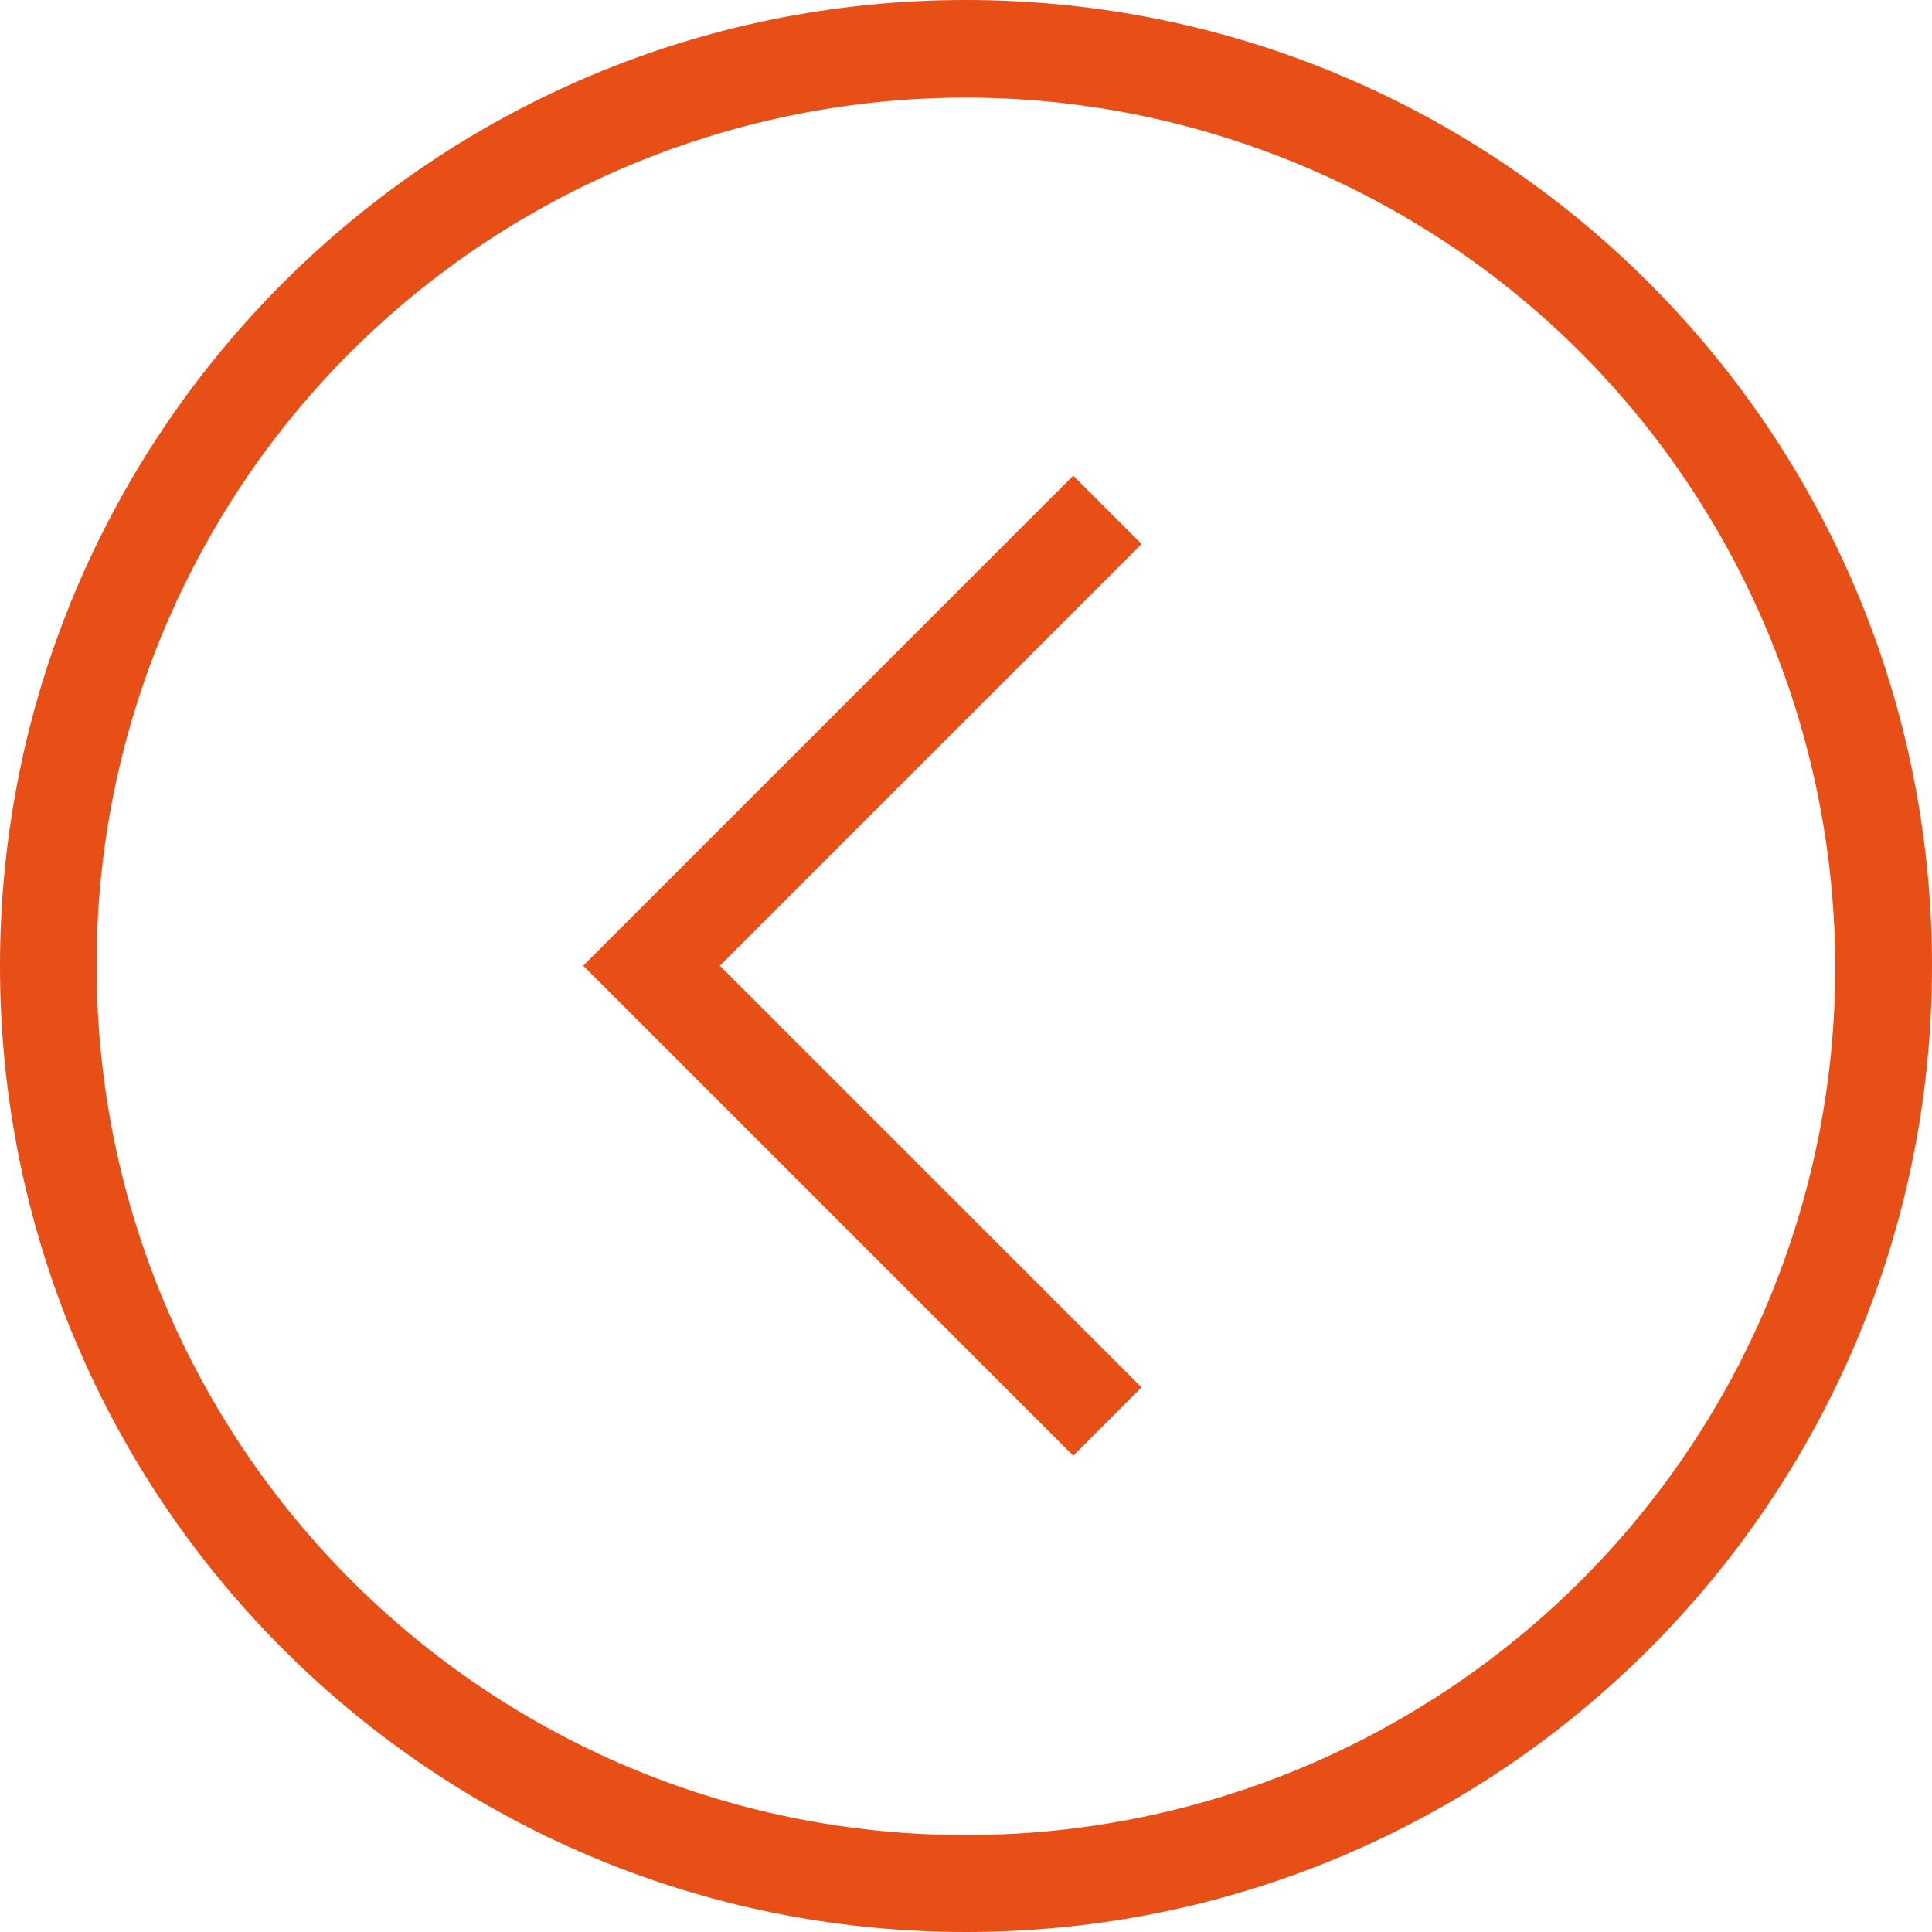 <?xml version="1.0" encoding="UTF-8"?>
<svg id="a" data-name="Laag 1" xmlns="http://www.w3.org/2000/svg" viewBox="0 0 1024 1024">
  <defs>
    <style>
      .e {
        fill: #E74F17;
        stroke-width: 0px;
      }
    </style>
  </defs>
  <g id="b" data-name="Group 5522">
    <path id="c" data-name="Ellipse 202" class="e" d="m51.2,512c.162,254.561,206.655,460.792,461.215,460.63,185.03-.117,352.056-110.87,424.176-281.267,98.629-234.677-11.659-504.876-246.336-603.505C456.187-10.515,186.641,98.931,87.409,332.636c-24.016,56.743-36.331,117.749-36.209,179.364m-51.2,0C0,229.23,229.23,0,512,0s512,229.23,512,512-229.23,512-512,512S0,794.77,0,512Z"/>
    <path id="d" data-name="Path 5382" class="e" d="m605.036,735.348l-36.204,36.204-259.712-259.712,259.712-259.712,36.204,36.204-223.508,223.508,223.508,223.508Z"/>
  </g>
</svg>